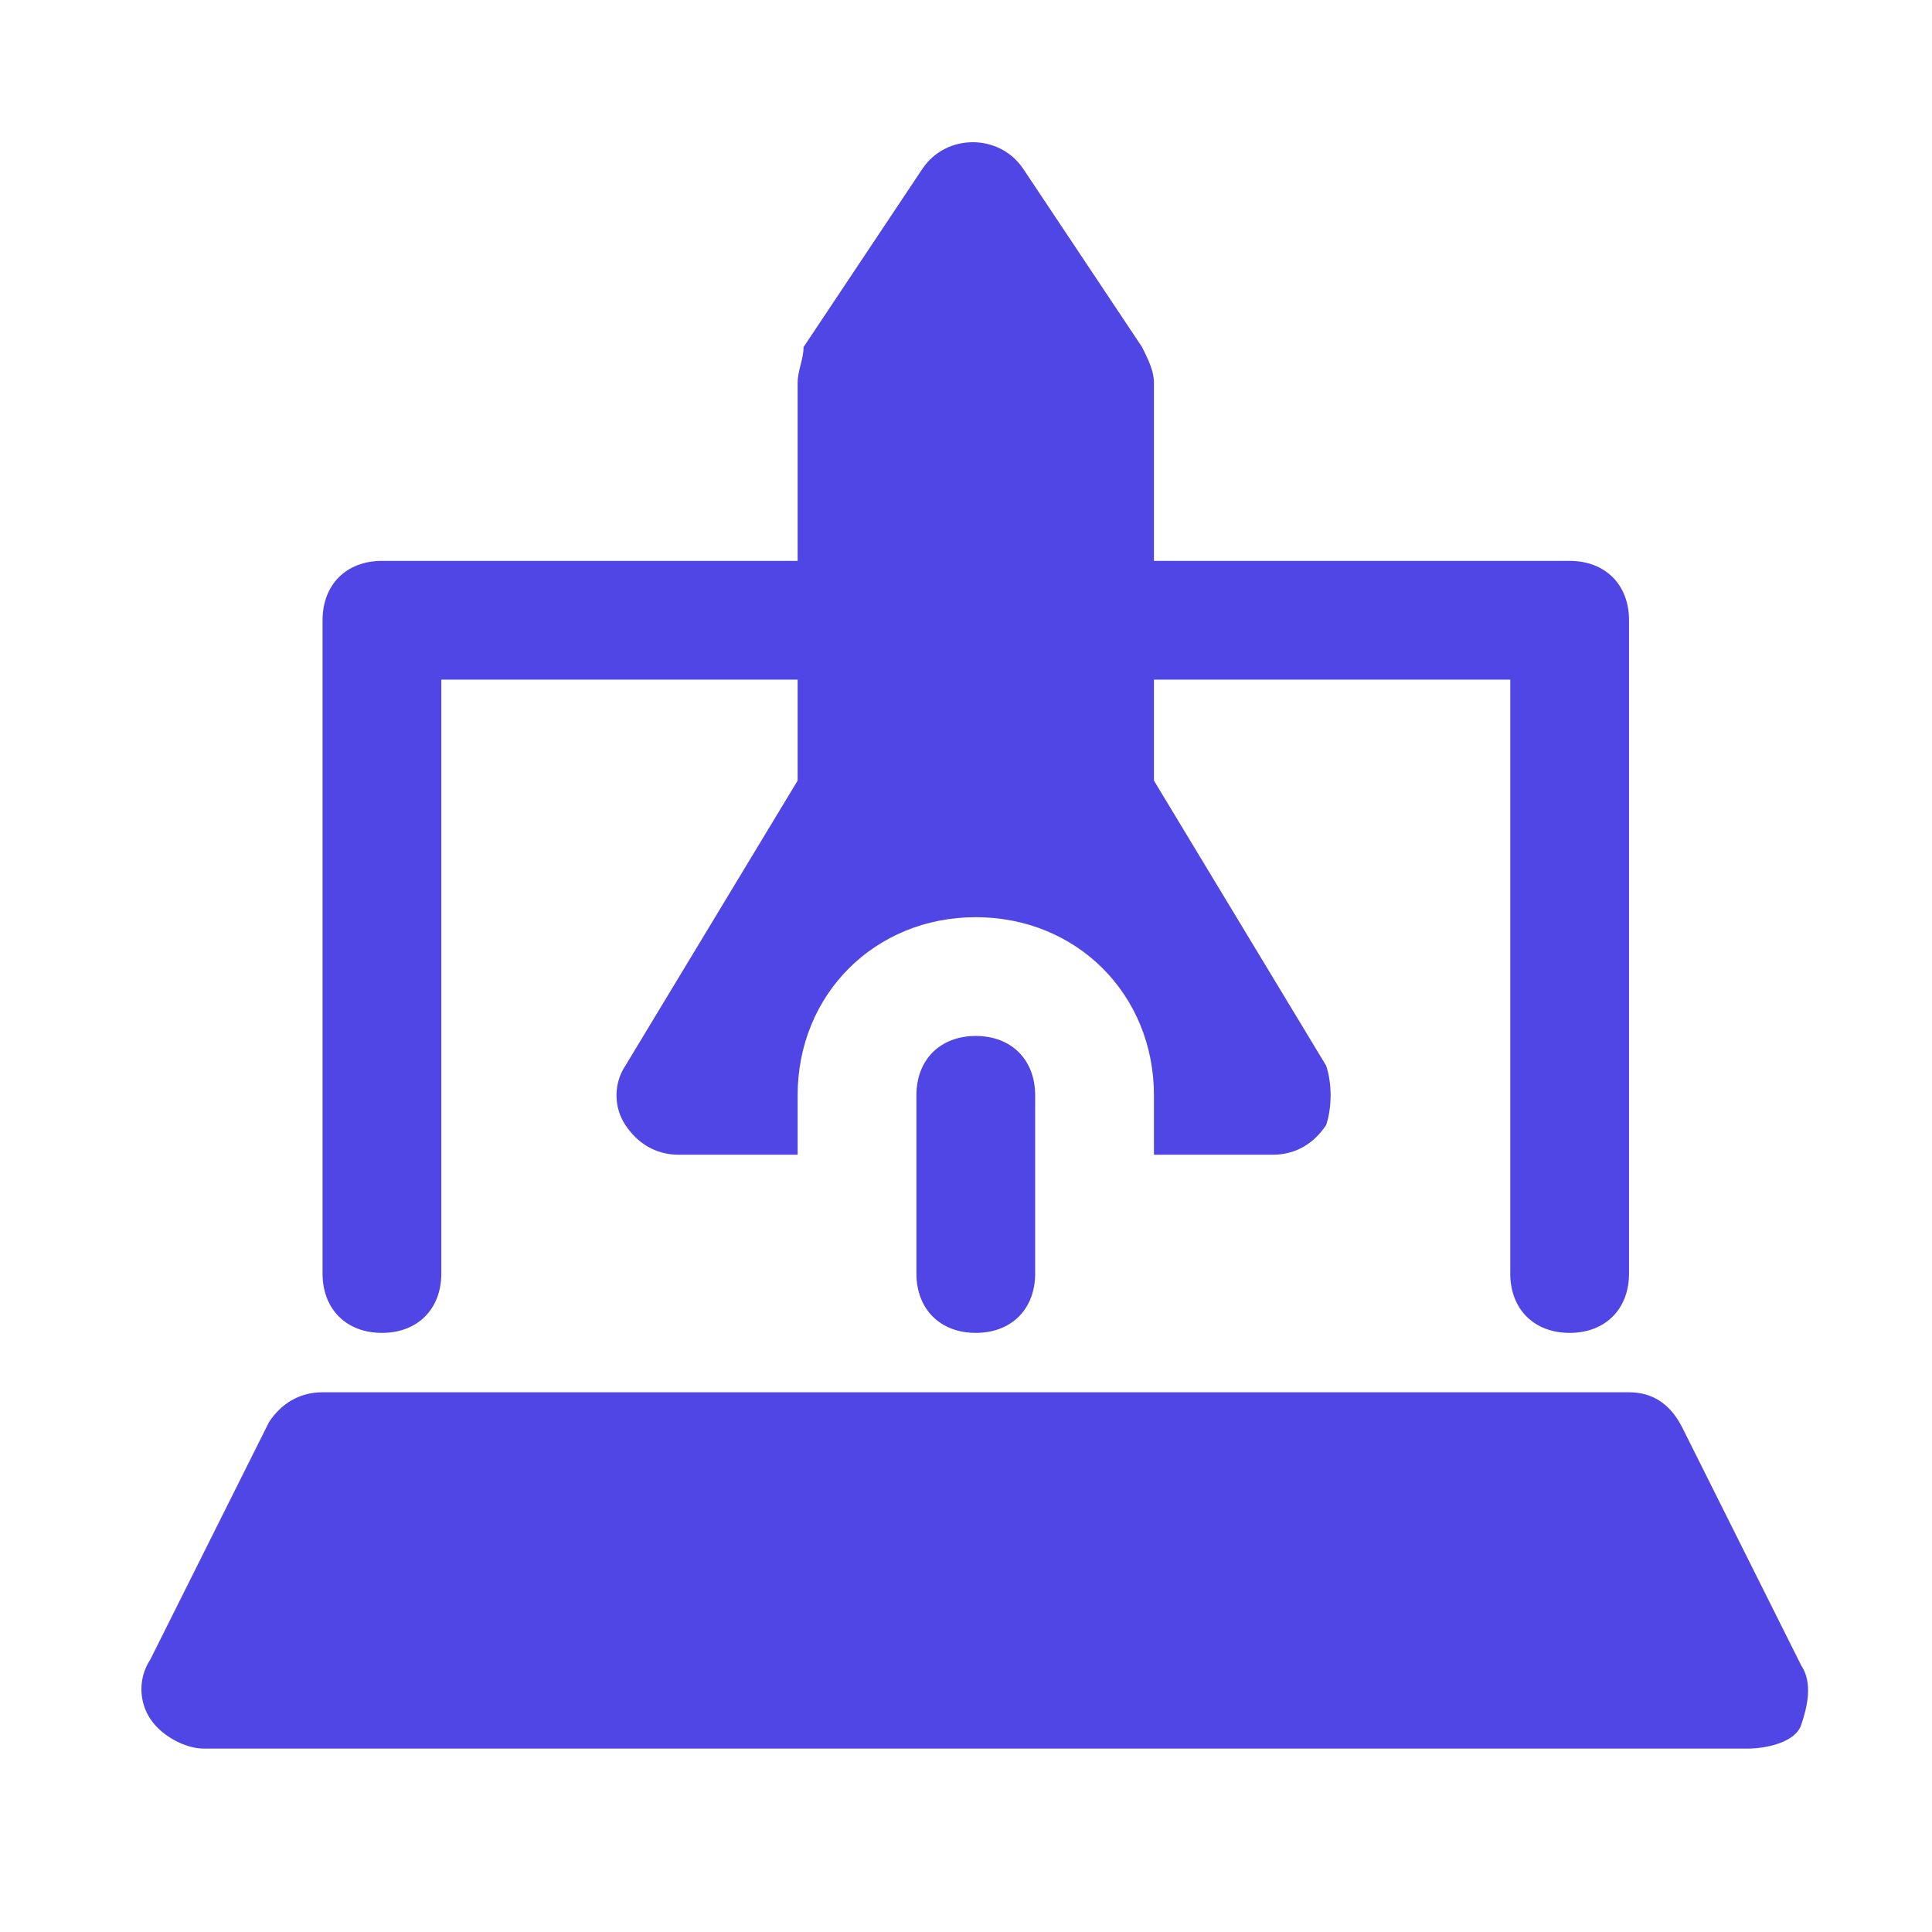 <svg width="61" height="61" viewBox="0 0 61 61" fill="none" xmlns="http://www.w3.org/2000/svg">
<path d="M55.184 55.209H6.434C5.871 55.209 5.121 54.834 4.746 54.272C4.371 53.709 4.371 52.959 4.746 52.397L8.496 44.897C8.871 44.334 9.434 43.959 10.184 43.959H51.434C52.184 43.959 52.746 44.334 53.121 45.084L56.871 52.584C57.246 53.147 57.059 53.897 56.871 54.459C56.684 55.022 55.746 55.209 55.184 55.209Z" fill="#5046E5"/>
<path d="M12.059 42.084C10.934 42.084 10.184 41.334 10.184 40.209V19.584C10.184 18.459 10.934 17.709 12.059 17.709H27.059C28.184 17.709 28.934 18.459 28.934 19.584C28.934 20.709 28.184 21.459 27.059 21.459H13.934V40.209C13.934 41.334 13.184 42.084 12.059 42.084Z" fill="#5046E5"/>
<path d="M49.559 42.084C48.434 42.084 47.684 41.334 47.684 40.209V21.459H34.559C33.434 21.459 32.684 20.709 32.684 19.584C32.684 18.459 33.434 17.709 34.559 17.709H49.559C50.684 17.709 51.434 18.459 51.434 19.584V40.209C51.434 41.334 50.684 42.084 49.559 42.084Z" fill="#5046E5"/>
<path d="M30.809 42.084C29.684 42.084 28.934 41.334 28.934 40.209V34.584C28.934 33.459 29.684 32.709 30.809 32.709C31.934 32.709 32.684 33.459 32.684 34.584V40.209C32.684 41.334 31.934 42.084 30.809 42.084Z" fill="#5046E5"/>
<path d="M41.871 33.647L36.434 24.646V12.084C36.434 11.709 36.246 11.334 36.059 10.959L32.309 5.334C31.559 4.209 29.871 4.209 29.121 5.334L25.371 10.959C25.371 11.334 25.184 11.709 25.184 12.084V24.646L19.746 33.647C19.371 34.209 19.371 34.959 19.746 35.522C20.121 36.084 20.684 36.459 21.434 36.459H25.184V34.584C25.184 31.396 27.621 28.959 30.809 28.959C33.996 28.959 36.434 31.396 36.434 34.584V36.459H40.184C40.934 36.459 41.496 36.084 41.871 35.522C42.059 34.959 42.059 34.209 41.871 33.647Z" fill="#5046E5"/>
</svg>
